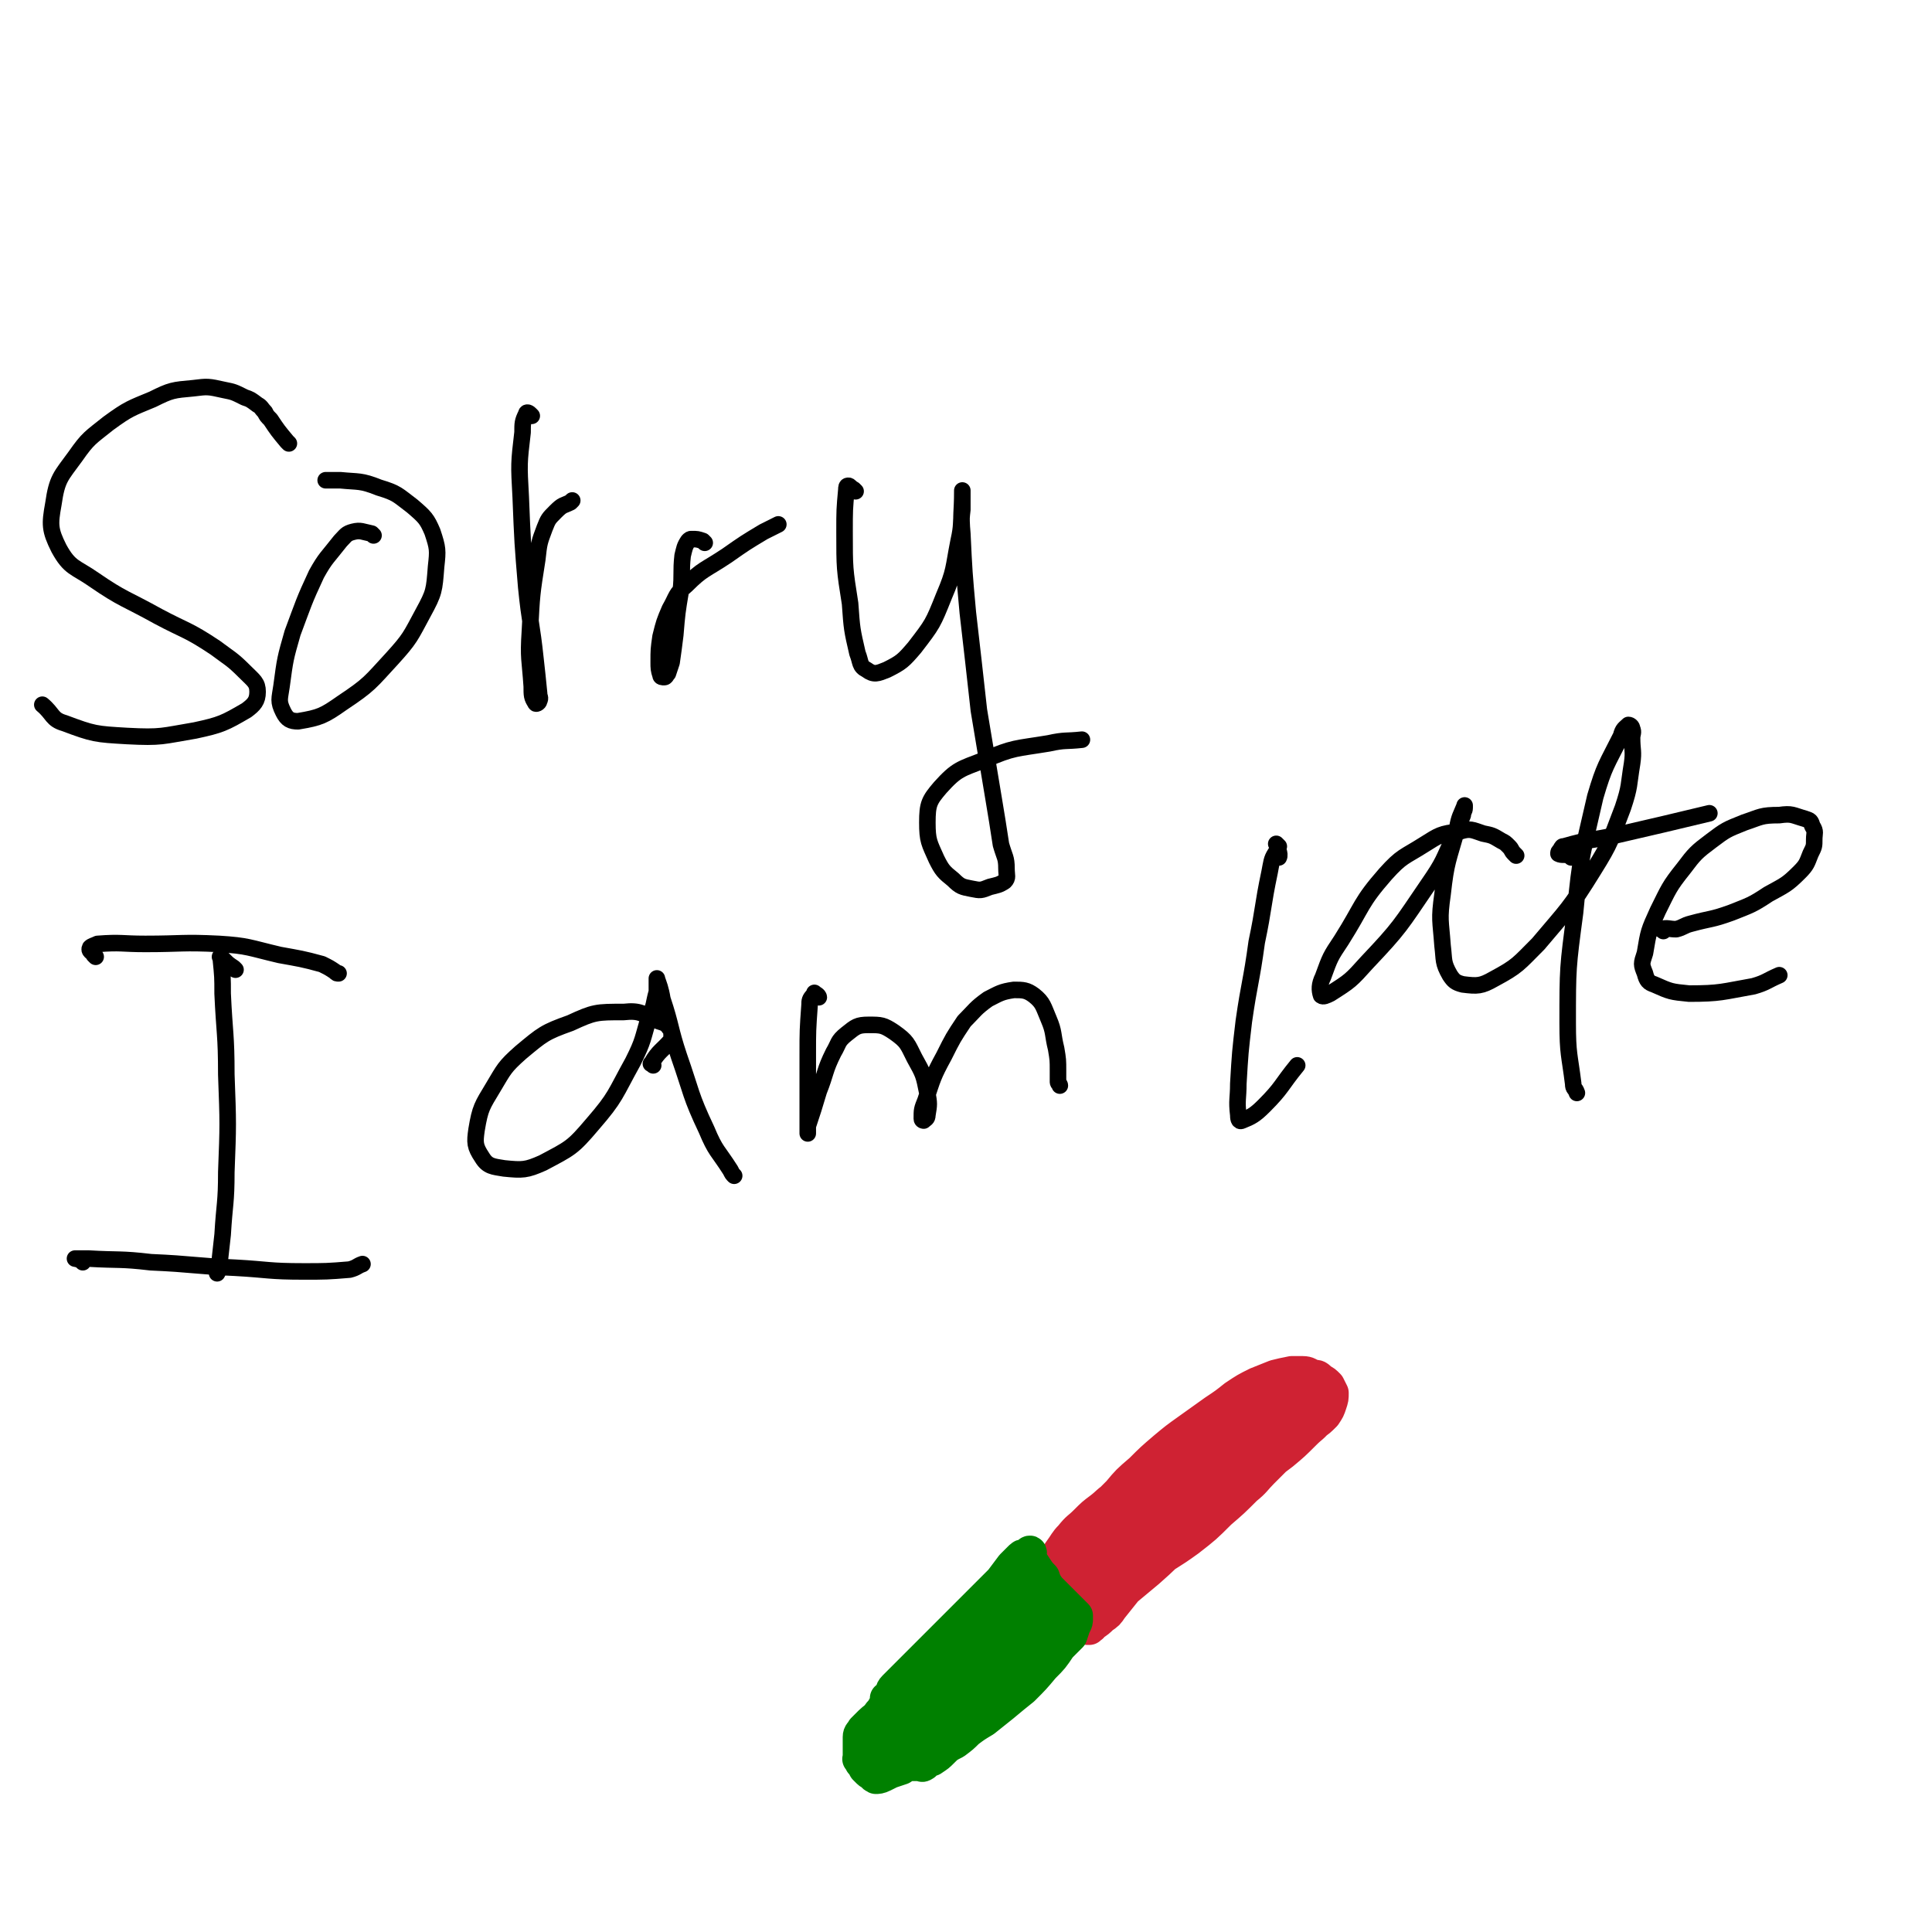 <svg viewBox='0 0 1050 1050' version='1.1' xmlns='http://www.w3.org/2000/svg' xmlns:xlink='http://www.w3.org/1999/xlink'><g fill='none' stroke='#000000' stroke-width='9' stroke-linecap='round' stroke-linejoin='round'><path d='M157,241c-1,-1 -1,-1 -1,-1 -5,-6 -5,-6 -9,-12 -2,-2 -2,-2 -3,-4 -2,-2 -2,-3 -4,-4 -4,-3 -4,-3 -7,-4 -6,-3 -6,-3 -11,-4 -9,-2 -9,-2 -17,-1 -11,1 -12,1 -22,6 -12,5 -13,5 -24,13 -10,8 -11,8 -18,18 -8,11 -10,12 -12,26 -2,11 -2,14 3,24 6,11 9,10 19,17 16,11 17,10 35,20 15,8 16,7 31,17 8,6 9,6 16,13 5,5 7,6 7,11 0,5 -2,7 -6,10 -12,7 -14,8 -28,11 -18,3 -18,4 -37,3 -17,-1 -18,-1 -34,-7 -7,-2 -6,-5 -12,-10 '/><path d='M203,291c-1,-1 -1,-1 -1,-1 -5,-1 -6,-2 -10,-1 -4,1 -4,2 -7,5 -7,9 -8,9 -13,18 -7,15 -7,16 -13,32 -4,14 -4,14 -6,29 -1,7 -2,8 1,14 2,4 4,5 8,5 12,-2 14,-3 24,-10 15,-10 15,-11 27,-24 10,-11 10,-12 17,-25 6,-11 6,-12 7,-25 1,-9 1,-10 -2,-19 -3,-7 -4,-8 -11,-14 -8,-6 -8,-7 -18,-10 -10,-4 -11,-3 -21,-4 -4,0 -4,0 -8,0 '/><path d='M289,226c-1,-1 -1,-1 -1,-1 -1,-1 -2,-1 -2,0 -2,4 -2,5 -2,10 -2,17 -2,17 -1,35 1,25 1,25 3,49 2,20 3,20 5,39 1,9 1,9 2,19 0,2 1,2 0,4 0,1 -2,2 -2,1 -2,-3 -2,-4 -2,-9 -1,-15 -2,-15 -1,-30 1,-20 1,-20 4,-39 1,-9 1,-9 4,-17 2,-5 2,-5 6,-9 4,-4 4,-3 8,-5 1,-1 1,-1 1,-1 '/><path d='M383,295c-1,-1 -1,-1 -1,-1 -3,-1 -3,-1 -6,-1 -1,0 -1,0 -2,1 -2,3 -2,4 -3,8 -1,9 0,10 -1,19 -2,12 -2,12 -3,24 -1,8 -1,8 -2,15 -1,3 -1,3 -2,6 -1,1 -1,2 -2,2 -1,0 -2,0 -2,-1 -1,-3 -1,-4 -1,-7 0,-7 0,-7 1,-14 2,-8 2,-8 5,-15 4,-7 3,-8 9,-13 9,-9 10,-8 22,-16 10,-7 10,-7 20,-13 4,-2 4,-2 8,-4 '/><path d='M465,267c-1,-1 -1,-1 -1,-1 -2,-1 -2,-2 -3,-2 -1,0 -1,1 -1,2 -1,11 -1,11 -1,23 0,20 0,20 3,39 1,14 1,14 4,27 2,5 1,7 5,9 4,3 6,2 11,0 8,-4 9,-5 15,-12 10,-13 10,-13 16,-28 6,-14 5,-15 8,-30 2,-9 1,-9 2,-17 0,-4 0,-4 0,-8 0,-1 0,-2 0,-2 0,-1 0,0 0,0 0,12 -1,12 0,23 1,21 1,21 3,43 3,26 3,26 6,53 4,24 4,24 8,48 2,12 2,12 4,25 2,7 3,7 3,13 0,4 1,5 -1,7 -3,2 -4,2 -8,3 -5,2 -5,2 -10,1 -5,-1 -6,-1 -10,-5 -5,-4 -6,-5 -9,-11 -4,-9 -5,-10 -5,-20 0,-10 1,-12 7,-19 9,-10 11,-10 24,-15 16,-7 17,-6 35,-9 9,-2 9,-1 18,-2 '/><path d='M52,520c-1,-1 -1,-1 -1,-1 -1,-2 -3,-2 -2,-4 1,-1 2,-1 4,-2 13,-1 13,0 26,0 20,0 20,-1 40,0 16,1 16,2 33,6 11,2 12,2 23,5 4,2 4,2 7,4 1,1 1,1 2,1 '/><path d='M128,527c-1,-1 -1,-1 -1,-1 -3,-2 -3,-2 -5,-4 -1,-1 -1,-1 -1,-1 -1,-1 -1,-2 -1,-1 -1,0 0,0 0,1 1,10 1,10 1,19 1,22 2,22 2,44 1,27 1,27 0,53 0,17 -1,17 -2,34 -1,9 -1,9 -2,18 0,1 0,1 -1,3 '/><path d='M45,686c-1,-1 -1,-1 -1,-1 -2,-1 -4,-1 -3,-1 1,0 3,0 7,0 17,1 17,0 34,2 23,1 23,2 46,3 18,1 18,2 37,2 12,0 13,0 25,-1 4,-1 4,-2 7,-3 '/><path d='M355,579c-1,-1 -2,-1 -1,-1 4,-7 6,-7 11,-13 1,-1 0,-1 0,-2 0,-2 0,-3 -1,-4 -2,-3 -3,-3 -6,-4 -9,-4 -10,-6 -19,-5 -15,0 -16,0 -29,6 -14,5 -15,6 -27,16 -9,8 -9,9 -15,19 -6,10 -7,11 -9,23 -1,7 -1,9 3,15 3,5 6,5 12,6 10,1 12,1 21,-3 15,-8 16,-8 27,-21 13,-15 12,-16 22,-34 6,-12 5,-12 9,-25 3,-6 2,-6 4,-13 0,-3 0,-3 0,-5 0,-1 0,-3 0,-2 1,3 2,5 3,11 5,15 4,16 9,31 7,20 6,21 15,40 5,12 6,11 13,22 1,2 1,2 2,3 '/><path d='M444,541c-1,-1 -2,-2 -1,-1 0,0 2,1 2,2 -1,0 -3,-2 -3,-1 -2,2 -2,3 -2,5 -1,14 -1,14 -1,27 0,12 0,12 0,25 0,7 0,7 0,14 0,2 0,3 0,4 0,0 0,-2 0,-4 3,-9 3,-9 6,-19 4,-10 3,-11 8,-21 3,-5 2,-6 7,-10 5,-4 6,-5 12,-5 7,0 8,0 14,4 7,5 7,6 11,14 5,9 5,9 7,19 1,6 1,6 0,12 0,2 -1,2 -2,3 0,0 -1,0 -1,-1 0,-5 0,-5 2,-10 4,-12 4,-13 10,-24 5,-10 5,-10 11,-19 6,-6 6,-7 13,-12 6,-3 7,-4 14,-5 5,0 7,0 11,3 5,4 5,6 8,13 3,7 2,8 4,16 1,6 1,6 1,12 0,3 0,3 0,6 0,1 1,1 1,2 '/><path d='M695,460c-1,-1 -2,-2 -1,-1 0,2 2,5 1,7 0,0 -2,-3 -2,-2 -2,3 -2,5 -3,10 -4,19 -3,19 -7,38 -3,22 -4,22 -7,43 -2,17 -2,17 -3,34 0,8 -1,9 0,17 0,1 0,4 2,3 5,-2 7,-3 12,-8 10,-10 9,-11 18,-22 '/><path d='M824,465c-1,-1 -1,-1 -1,-1 -2,-2 -1,-2 -3,-4 -2,-2 -2,-2 -4,-3 -5,-3 -5,-3 -10,-4 -6,-2 -7,-3 -13,-1 -10,1 -11,2 -19,7 -11,7 -12,6 -21,16 -14,16 -12,17 -24,36 -6,9 -6,9 -10,20 -2,4 -2,7 -1,10 1,1 3,0 5,-1 11,-7 11,-7 20,-17 18,-19 18,-20 33,-42 9,-13 8,-13 15,-28 2,-5 2,-5 4,-10 0,-2 1,-2 1,-4 0,-1 0,-2 0,-1 -2,5 -3,6 -4,12 -5,18 -6,18 -8,36 -2,14 -1,14 0,28 1,8 0,9 4,16 2,3 3,4 7,5 8,1 10,1 17,-3 13,-7 13,-8 24,-19 16,-19 17,-19 30,-40 10,-16 9,-16 16,-34 4,-12 3,-12 5,-24 1,-7 0,-7 0,-14 0,-2 1,-3 0,-5 0,-1 -1,-2 -2,-2 -2,2 -3,2 -4,6 -8,16 -9,16 -14,33 -7,31 -8,31 -11,63 -4,30 -4,30 -4,60 0,17 1,17 3,33 0,3 1,2 2,5 '/><path d='M854,466c-1,-1 -1,-1 -1,-1 -3,-1 -4,0 -6,-1 0,-1 0,-1 1,-2 1,-2 1,-2 2,-2 14,-4 14,-3 28,-6 26,-6 26,-6 51,-12 0,0 0,0 0,0 '/><path d='M904,506c-1,-1 -2,-1 -1,-1 3,-1 4,0 8,0 4,-1 4,-2 8,-3 11,-3 11,-2 22,-6 10,-4 11,-4 20,-10 9,-5 10,-5 17,-12 4,-4 4,-5 6,-10 2,-4 2,-4 2,-8 0,-3 1,-4 -1,-7 -1,-3 -1,-3 -4,-4 -7,-2 -7,-3 -14,-2 -10,0 -10,1 -19,4 -10,4 -10,4 -18,10 -8,6 -9,7 -15,15 -8,10 -8,11 -14,23 -5,11 -5,11 -7,23 -2,6 -2,6 0,11 1,4 2,5 5,6 9,4 9,4 19,5 17,0 18,-1 35,-4 7,-2 7,-3 14,-6 '/></g>
<g fill='none' stroke='#CF2233' stroke-width='18' stroke-linecap='round' stroke-linejoin='round'><path d='M568,880c-1,-1 -2,-1 -1,-1 3,-3 6,-3 8,-4 0,-1 -3,0 -5,0 -1,0 -1,0 -1,-1 0,-2 0,-2 1,-3 0,-3 0,-3 1,-5 3,-3 3,-3 7,-6 5,-5 5,-5 11,-9 6,-6 6,-6 12,-12 6,-6 6,-6 13,-13 6,-6 6,-6 12,-12 4,-4 4,-5 8,-9 4,-4 4,-4 8,-8 3,-4 4,-4 7,-7 4,-4 3,-4 7,-8 3,-3 3,-3 6,-6 3,-3 3,-3 6,-6 3,-3 3,-3 6,-5 3,-3 3,-2 6,-4 4,-2 4,-2 7,-4 2,-1 2,-1 4,-1 1,0 1,0 3,0 0,0 1,0 1,0 0,1 0,1 -1,2 -2,4 -2,4 -4,7 -4,5 -4,5 -7,9 -5,5 -5,5 -10,10 -6,6 -6,6 -13,12 -7,6 -7,6 -14,12 -10,8 -9,9 -19,17 -11,8 -11,8 -22,15 -8,5 -8,5 -16,10 -5,3 -5,3 -11,6 -3,3 -3,3 -7,5 -3,2 -3,2 -5,4 -1,1 -2,1 -2,2 0,1 1,1 3,1 7,0 7,1 14,-2 13,-5 13,-5 25,-13 14,-9 13,-10 26,-21 12,-10 12,-10 24,-21 8,-7 8,-7 15,-14 5,-5 5,-5 9,-11 3,-4 3,-4 5,-7 2,-2 2,-2 4,-4 0,-1 1,-1 1,-3 0,-1 0,-1 0,-1 -1,-1 -1,0 -2,1 -5,2 -5,2 -10,5 -8,5 -8,5 -15,10 -9,5 -9,5 -18,11 -10,8 -10,8 -19,16 -10,9 -10,9 -18,18 -7,8 -7,8 -13,17 -4,5 -4,4 -7,10 -2,3 -2,3 -2,6 -1,1 -1,2 0,2 3,1 4,1 7,0 7,-2 8,-2 14,-5 9,-4 9,-5 18,-11 10,-7 10,-6 21,-14 9,-7 9,-7 17,-15 7,-6 7,-6 14,-13 5,-4 5,-5 9,-9 4,-4 4,-4 8,-8 4,-4 4,-4 8,-8 3,-3 3,-3 7,-7 2,-2 2,-2 5,-5 1,-1 1,-1 3,-3 1,-1 1,-1 2,-2 0,-1 0,-2 0,-1 -1,1 -1,3 -2,5 -4,5 -4,4 -8,8 -6,6 -6,6 -12,11 -9,7 -10,7 -19,14 -9,6 -9,6 -17,13 -9,6 -9,7 -18,13 -8,6 -7,7 -15,12 -7,5 -7,4 -14,8 -5,3 -5,3 -10,7 -5,2 -5,2 -9,5 -4,3 -4,2 -8,5 -3,2 -3,2 -6,5 -3,2 -2,2 -5,4 -2,1 -2,0 -4,1 -2,2 -1,2 -3,5 0,1 0,1 -1,2 -1,1 -1,2 -2,2 -1,1 -2,0 -2,0 0,0 0,-1 0,-1 1,-2 0,-2 1,-4 3,-8 3,-8 6,-15 4,-8 3,-8 7,-16 4,-7 4,-7 8,-13 4,-7 5,-6 10,-13 5,-6 5,-6 12,-13 5,-6 5,-6 12,-12 6,-6 6,-6 13,-12 6,-5 6,-5 13,-10 7,-5 7,-5 14,-10 6,-4 6,-4 11,-8 6,-4 6,-4 12,-7 5,-2 5,-2 10,-4 4,-1 4,-1 9,-2 3,0 3,0 6,0 3,0 3,1 6,2 2,0 2,0 4,2 2,1 2,1 4,3 1,2 1,2 2,4 0,3 0,3 -1,6 -1,3 -1,3 -3,6 -3,3 -3,3 -6,5 -5,4 -4,5 -9,8 -8,5 -8,5 -16,10 -10,7 -9,8 -19,14 -9,6 -10,5 -19,11 -7,3 -7,4 -13,7 -6,3 -6,3 -12,6 -5,3 -4,3 -9,7 -4,3 -4,3 -8,6 -4,2 -4,2 -8,4 -3,3 -3,4 -6,7 -3,3 -3,2 -6,5 -3,3 -3,2 -6,5 -2,2 -2,2 -4,4 -2,1 -2,1 -4,2 -1,1 -1,1 -2,2 -1,1 -1,1 -2,2 -1,1 -1,1 -2,1 -1,0 -1,0 -2,0 0,0 -1,0 0,0 4,-3 5,-3 9,-6 8,-6 7,-7 14,-13 9,-8 9,-9 18,-17 9,-7 9,-7 18,-15 9,-7 10,-7 19,-15 8,-6 8,-6 16,-13 6,-5 6,-4 12,-9 4,-4 4,-4 8,-8 3,-3 3,-3 6,-7 2,-2 2,-2 4,-4 1,-2 1,-2 2,-4 1,-1 1,-1 2,-2 1,-1 2,-1 2,-2 1,-1 0,-1 0,-2 0,-1 0,-1 0,-1 0,-1 -1,0 -1,0 -2,2 -1,2 -3,3 -7,5 -7,5 -13,10 -10,6 -9,7 -19,12 -9,6 -10,5 -19,10 -7,4 -7,4 -13,8 -6,3 -7,3 -12,6 -6,3 -5,4 -10,7 -5,3 -5,4 -9,7 -4,3 -4,3 -8,7 -4,4 -4,3 -8,8 -3,3 -3,4 -6,8 -2,3 -2,3 -4,6 -1,2 -1,2 -2,4 -1,2 -1,2 -1,4 0,2 0,2 0,3 0,3 1,3 2,4 1,2 1,2 2,3 1,2 1,2 2,4 2,2 2,2 4,4 2,2 2,2 4,4 2,2 2,1 4,3 1,0 1,1 2,2 0,0 0,0 2,1 0,0 0,0 1,0 0,0 0,0 1,-1 1,0 0,-1 1,-1 3,-2 3,-2 5,-4 3,-2 3,-2 5,-5 4,-5 4,-5 8,-10 6,-5 6,-5 12,-10 9,-8 9,-8 17,-17 7,-7 6,-7 13,-15 5,-6 5,-6 11,-13 4,-5 5,-5 9,-10 4,-5 4,-5 8,-10 2,-3 3,-3 5,-6 2,-3 2,-3 4,-5 2,-2 2,-2 3,-4 1,-2 1,-2 2,-3 1,-1 1,-1 2,-2 1,-1 1,-1 2,-2 1,-1 1,-1 1,-2 0,-1 0,-1 0,-2 0,-1 0,-1 1,-2 1,-1 1,-1 2,-2 1,-1 1,-1 2,-2 1,0 1,-1 2,-1 0,0 0,0 1,0 0,0 -1,1 -1,1 0,1 0,1 -1,1 '/></g>
<g fill='none' stroke='#008000' stroke-width='18' stroke-linecap='round' stroke-linejoin='round'><path d='M559,850c-1,-1 -2,-1 -1,-1 0,-3 2,-3 2,-5 0,-1 -1,0 -1,0 -1,1 0,1 1,3 1,2 1,2 3,5 2,3 2,3 4,5 1,3 1,3 3,6 2,2 2,2 4,4 1,1 1,1 3,3 1,1 1,1 2,2 1,1 1,1 2,2 1,1 1,1 2,2 1,1 1,1 2,2 0,1 0,1 0,2 0,1 0,2 -1,3 -1,3 -1,3 -2,6 -3,3 -3,3 -6,6 -4,6 -4,6 -9,11 -5,6 -5,6 -11,12 -5,4 -5,4 -11,9 -5,4 -5,4 -10,8 -5,3 -5,3 -9,6 -3,3 -3,3 -7,6 -4,2 -4,2 -7,5 -2,2 -2,2 -5,4 -1,1 -2,0 -4,1 -1,1 0,2 -1,2 -1,1 -1,0 -2,0 -1,0 -1,0 -2,0 -1,0 -1,0 -2,0 -1,-1 -1,-1 -2,-2 -1,-2 -2,-1 -2,-3 -1,-3 -1,-3 -1,-5 0,-4 0,-5 1,-9 2,-6 1,-7 4,-13 3,-7 3,-7 7,-14 4,-7 5,-6 10,-13 6,-7 6,-7 12,-15 6,-7 7,-7 13,-14 3,-4 3,-4 7,-8 2,-4 3,-4 5,-7 2,-2 2,-2 4,-4 1,-2 1,-1 2,-3 0,-1 0,-1 0,-2 0,-1 0,-1 0,-1 0,-1 -1,0 -2,1 -2,2 -2,2 -4,4 -3,4 -3,4 -6,8 -5,5 -5,5 -10,10 -6,6 -6,6 -12,12 -6,6 -6,6 -12,12 -4,4 -4,4 -9,9 -4,4 -4,4 -9,9 -3,3 -3,3 -6,6 -2,2 -1,3 -2,5 -1,1 -3,1 -2,1 2,0 4,0 9,-1 8,-4 8,-4 16,-9 14,-9 14,-10 27,-20 1,-1 1,-1 2,-2 5,-5 5,-5 10,-10 3,-3 3,-4 6,-7 2,-3 2,-3 4,-5 1,-1 1,-1 2,-3 0,-1 0,-1 0,-1 -1,-1 -1,0 -3,1 -5,2 -5,2 -10,5 -9,4 -9,4 -16,10 -9,6 -9,6 -16,13 -8,6 -8,6 -14,13 -5,7 -5,7 -9,15 -3,6 -3,6 -5,12 -1,5 -1,5 -1,9 0,1 -1,2 0,3 3,0 4,0 8,-2 6,-2 6,-2 11,-6 8,-4 8,-4 15,-9 8,-7 8,-7 16,-14 7,-6 7,-6 14,-13 5,-4 4,-4 9,-9 4,-4 4,-4 8,-8 2,-2 1,-2 3,-4 1,-2 1,-2 2,-4 1,-1 2,0 2,-1 1,-1 0,-2 0,-1 -1,0 -2,0 -3,1 -6,4 -6,4 -11,8 -10,9 -10,10 -21,18 -10,8 -10,8 -20,16 -9,7 -9,7 -19,13 -6,5 -6,4 -12,9 -5,4 -5,4 -9,8 -3,3 -2,3 -5,5 -1,1 -2,1 -3,2 -1,1 -3,1 -2,1 1,-1 3,-1 6,-2 7,-4 7,-4 13,-8 9,-6 9,-6 18,-13 11,-8 11,-8 21,-16 9,-7 9,-7 18,-14 7,-5 7,-5 14,-10 5,-4 5,-4 9,-8 2,-2 2,-2 4,-4 2,-2 2,-2 3,-4 0,0 0,-1 0,-2 0,-1 0,-1 -1,-2 0,0 -1,0 -1,0 -1,0 -1,0 -2,0 -2,0 -2,0 -4,0 -3,1 -3,1 -6,2 -5,3 -5,3 -10,6 -7,4 -7,4 -14,8 -5,4 -5,4 -10,8 -7,5 -7,5 -14,10 -6,4 -6,4 -12,8 -5,3 -5,3 -9,5 -4,3 -4,2 -8,5 -2,3 -2,4 -4,6 -2,3 -3,3 -5,5 -2,2 -2,2 -4,4 -1,2 -2,2 -2,4 0,2 0,2 0,5 0,2 0,2 0,5 0,2 0,2 1,4 1,1 1,1 2,3 1,1 1,1 2,2 1,1 1,0 2,1 1,1 0,1 2,2 1,0 2,0 4,-1 2,-1 2,-1 4,-2 3,-1 3,-1 6,-2 3,-2 3,-2 6,-4 4,-3 4,-2 8,-5 4,-3 4,-3 8,-6 3,-3 3,-3 6,-6 3,-4 3,-4 7,-8 3,-4 2,-4 6,-8 3,-4 3,-4 7,-8 3,-3 3,-3 5,-6 3,-3 3,-3 5,-6 1,-2 1,-3 2,-5 2,-2 2,-2 3,-4 1,-1 2,0 2,-1 1,-1 0,-1 0,-2 0,-1 0,-2 0,-1 -1,0 -1,0 -2,1 -2,2 -2,2 -4,4 -4,4 -4,4 -8,7 -5,4 -5,4 -11,8 -6,4 -6,4 -13,9 -5,3 -5,3 -9,7 -5,4 -4,4 -9,8 -5,4 -5,4 -10,8 -3,3 -3,3 -7,6 -2,2 -2,1 -5,3 -1,1 -1,1 -2,2 -1,0 -1,0 -2,0 -1,0 -1,0 -2,0 0,0 0,0 -1,0 0,0 0,0 0,0 0,0 0,-1 0,-1 0,-1 1,0 1,-1 '/></g>
</svg>